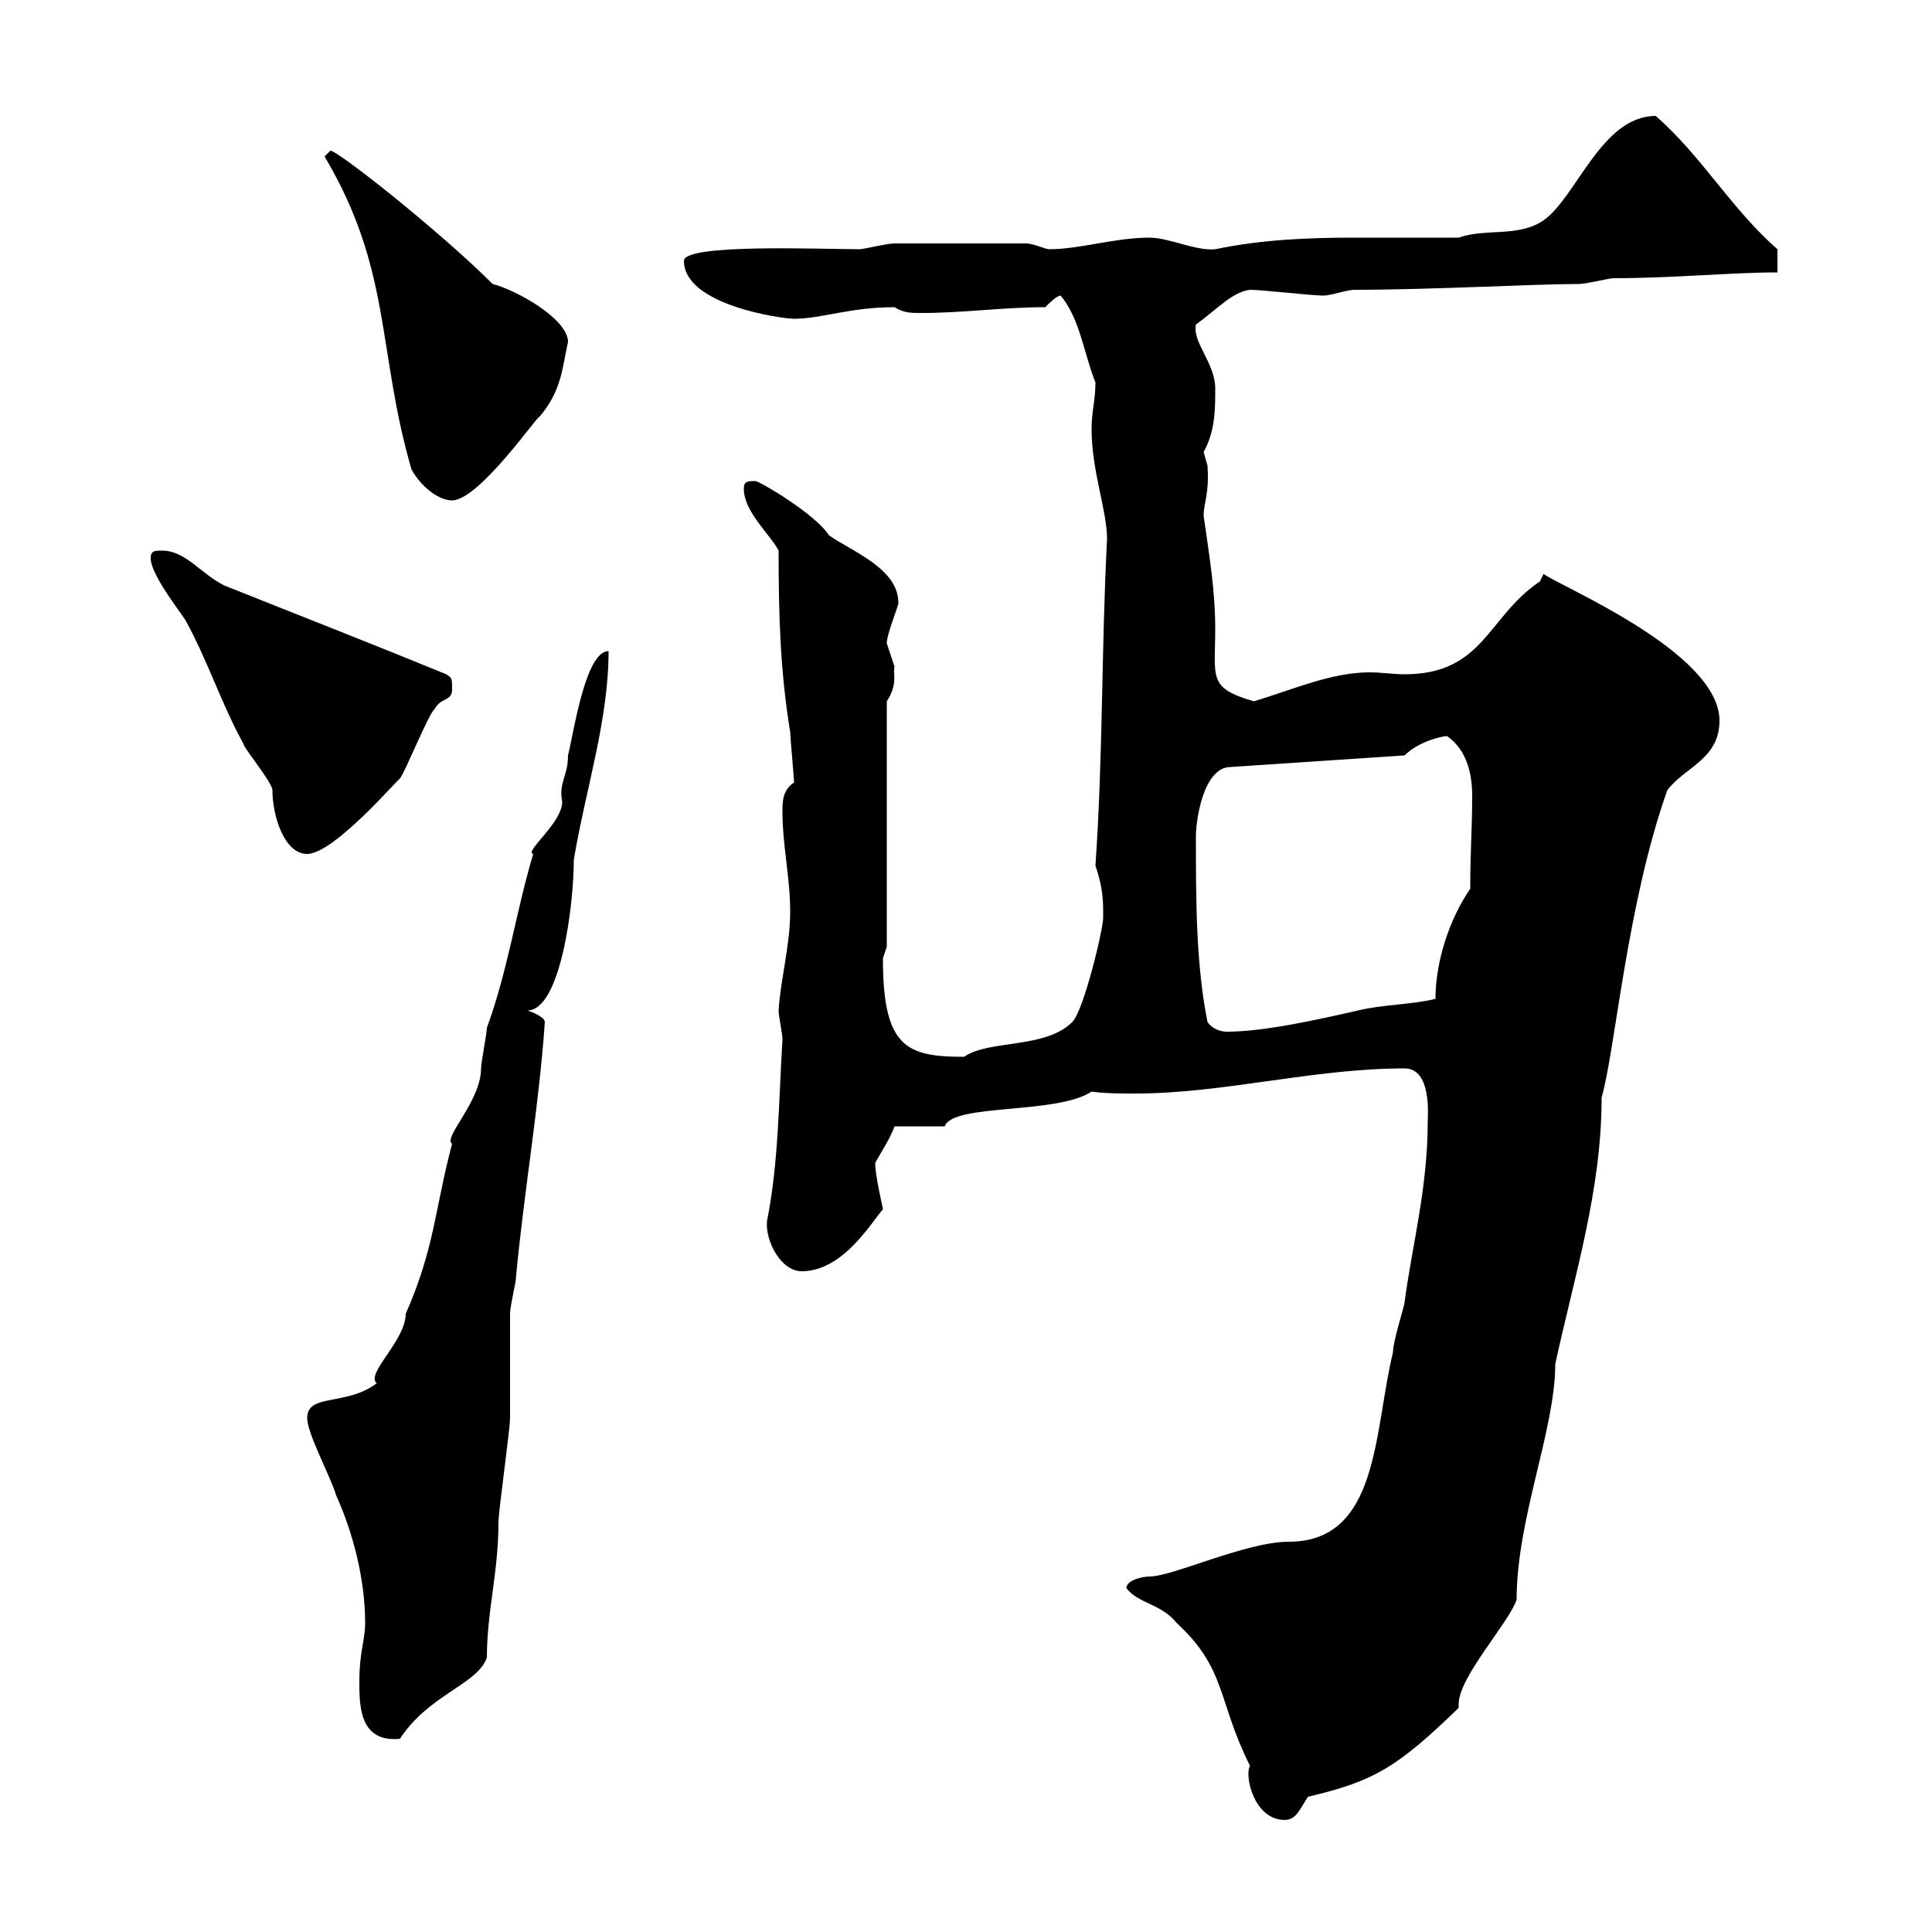 <svg xmlns="http://www.w3.org/2000/svg" xmlns:xlink="http://www.w3.org/1999/xlink" width="300" height="300"><path d="M174.90 246.60C176.70 249 180.30 249 182.70 252C190.50 259.20 189 264 194.10 274.20C193.20 275.70 194.70 282.60 199.50 282.60C201.30 282.60 201.90 280.80 203.10 279C213.30 276.60 216.90 274.50 226.50 265.20C226.50 265.20 226.50 264.90 226.50 264.60C226.50 260.40 234.30 252 235.50 248.40C235.50 235.80 241.50 222 241.50 211.80C244.50 198 248.70 184.80 248.70 170.40C250.80 163.20 252.60 140.40 258.90 122.70C261.60 119.10 267 117.90 267 111.90C267 101.10 241.20 90.60 239.70 89.10C239.70 89.10 239.10 90.30 239.10 90.30C231 95.70 230.40 104.70 218.10 104.70C216.30 104.70 214.50 104.40 212.70 104.40C206.70 104.40 200.70 107.10 194.70 108.90C187.50 106.80 188.70 105.30 188.70 97.50C188.70 91.80 187.80 86.40 186.90 80.10C186.90 78 187.80 76.80 187.50 72.30C187.50 72.30 186.90 70.20 186.90 70.20C188.70 66.90 188.70 63.60 188.70 60.30C188.70 56.40 185.10 53.10 185.70 50.40C189 48 191.40 45.30 194.10 45C195.90 45 203.70 45.90 205.50 45.90C206.70 45.90 209.10 45 210.30 45C222.30 45 238.20 44.10 245.10 44.10C246.30 44.10 249.90 43.20 250.50 43.20C259.80 43.20 268.80 42.30 276 42.30L276 38.70C268.80 32.40 264.30 24.30 257.10 18C248.70 18 244.80 30.60 239.70 34.20C235.80 36.90 230.70 35.40 226.50 36.90C221.10 36.90 215.70 36.90 210.30 36.90C203.10 36.90 195.90 37.20 188.70 38.70C185.70 39 181.50 36.90 178.50 36.90C173.10 36.90 167.70 38.70 162.90 38.70C162.30 38.70 160.50 37.80 159.30 37.80C153 37.80 143.10 37.80 138.90 37.80C137.70 37.80 134.10 38.70 133.50 38.70C127.50 38.70 106.20 37.80 106.20 40.50C106.20 47.40 121.50 49.50 123.30 49.50C127.50 49.50 132 47.70 138.90 47.70C140.40 48.60 141.30 48.60 143.10 48.60C149.70 48.60 155.70 47.70 162.30 47.70C162.90 47.10 164.10 45.90 164.70 45.90C167.70 49.50 168.30 54.90 170.10 59.40C170.10 62.10 169.50 63.90 169.50 66.60C169.50 73.20 171.90 79.20 171.90 83.70C171 101.10 171.30 117 170.10 134.40C171.30 138 171.30 139.80 171.30 142.50C171.30 144.30 168.30 156.90 166.50 158.70C162.30 162.90 153.60 161.40 149.70 164.10C140.70 164.10 137.10 162.60 137.10 148.80C137.10 148.80 137.70 147 137.70 147L137.70 108.90C139.50 106.20 138.60 104.40 138.90 103.50C138.90 103.50 137.70 99.90 137.70 99.90C137.70 98.40 139.50 94.20 139.50 93.60C139.50 88.20 132 85.50 128.70 83.10C126.60 79.80 117.90 74.70 117.30 74.70C116.10 74.70 115.50 74.70 115.50 75.90C115.50 79.50 119.70 83.10 120.90 85.50C120.90 96.30 121.20 104.40 122.70 113.70C122.70 114.30 123.30 120.90 123.30 121.50C121.50 122.70 121.50 124.50 121.50 126C121.50 131.40 122.70 136.20 122.70 141.60C122.70 146.70 121.20 152.10 120.90 156.90C120.90 157.80 121.50 160.50 121.50 161.40C120.90 171.30 120.90 180.60 119.10 189.60C118.80 192.60 121.20 197.40 124.50 197.40C131.10 197.40 135.60 189.30 137.10 187.80C137.10 187.50 135.90 182.70 135.90 180.60C136.50 179.40 138.30 176.70 138.90 174.90L146.70 174.90C147.90 171.30 164.10 173.10 169.50 169.50C171.60 169.80 173.70 169.80 176.40 169.80C189.90 169.80 204 165.90 218.10 165.90C222.30 165.90 221.70 173.10 221.70 174C221.70 184.50 219.30 193.20 218.10 202.20C218.10 202.80 216.30 208.20 216.30 210C213.30 222.30 214.20 239.40 200.10 239.40C193.50 239.40 182.10 244.80 178.50 244.80C177.30 244.80 174.90 245.40 174.90 246.60ZM55.80 261C55.80 264.90 55.80 270.60 62.10 270C66.60 263.10 74.10 261.60 75.60 257.40C75.60 250.20 77.40 244.20 77.40 236.40C77.40 234.60 79.20 222 79.20 220.20C79.20 218.40 79.20 205.80 79.20 204C79.20 202.80 80.10 199.20 80.10 198.60C81.30 185.40 83.70 171.90 84.60 158.70C84.60 157.80 81.90 156.90 81.90 156.90C87 156.90 89.10 140.70 89.10 133.50C90.90 122.70 94.50 111.90 94.50 101.10C90.90 101.10 89.10 113.70 88.20 117.30C88.20 120.60 86.70 121.50 87.30 124.50C87.30 127.80 81.30 132.30 82.80 132.60C80.10 141.60 78.90 150.60 75.60 159.60C75.60 160.50 74.70 165 74.70 165.90C74.70 171 68.70 176.70 70.20 177.60C67.50 187.80 67.50 193.80 63 204C63 208.20 56.70 213.30 58.50 214.80C53.70 218.40 47.70 216.30 47.70 220.20C47.70 222.60 51.30 229.20 52.20 232.20C54.90 238.20 56.70 245.40 56.70 252C56.70 254.70 55.80 256.50 55.80 261ZM187.50 158.70C185.70 149.70 185.70 139.80 185.70 129.90C185.70 127.20 186.90 119.10 191.10 119.10L218.10 117.30C220.20 115.20 223.80 114.30 224.70 114.30C227.70 116.40 228.60 120 228.60 123.60C228.60 128.70 228.30 132 228.30 138C225 142.80 222.90 149.40 222.90 155.10C219.30 156 214.50 156 210.90 156.90C204.30 158.40 196.20 160.20 190.50 160.20C189.30 160.20 188.10 159.60 187.50 158.70ZM23.40 86.70C23.40 89.10 27.60 94.50 28.80 96.30C32.40 102.90 34.20 108.90 37.80 115.50C37.80 116.10 42.30 121.50 42.30 122.70C42.30 126.60 44.10 132.60 47.70 132.60C51.90 132.60 62.10 120.60 62.10 120.90C63 119.70 66.60 110.70 67.50 110.10C68.40 108.30 70.20 108.90 70.20 107.10C70.20 105.30 70.20 105.30 69.30 104.70C57.60 99.90 46.80 95.70 34.80 90.90C31.20 89.10 28.80 85.50 25.20 85.50C24 85.50 23.40 85.50 23.40 86.70ZM50.40 24.30C60.90 42 58.50 54.30 63.90 72.90C65.40 75.60 68.10 77.70 70.20 77.70C74.40 77.70 83.70 64.20 83.70 64.80C87.30 60.60 87.30 57 88.20 53.10C88.20 49.50 80.10 45 76.50 44.10C68.40 36 52.50 23.40 51.30 23.40C51.30 23.40 50.40 24.30 50.40 24.30Z"/></svg>